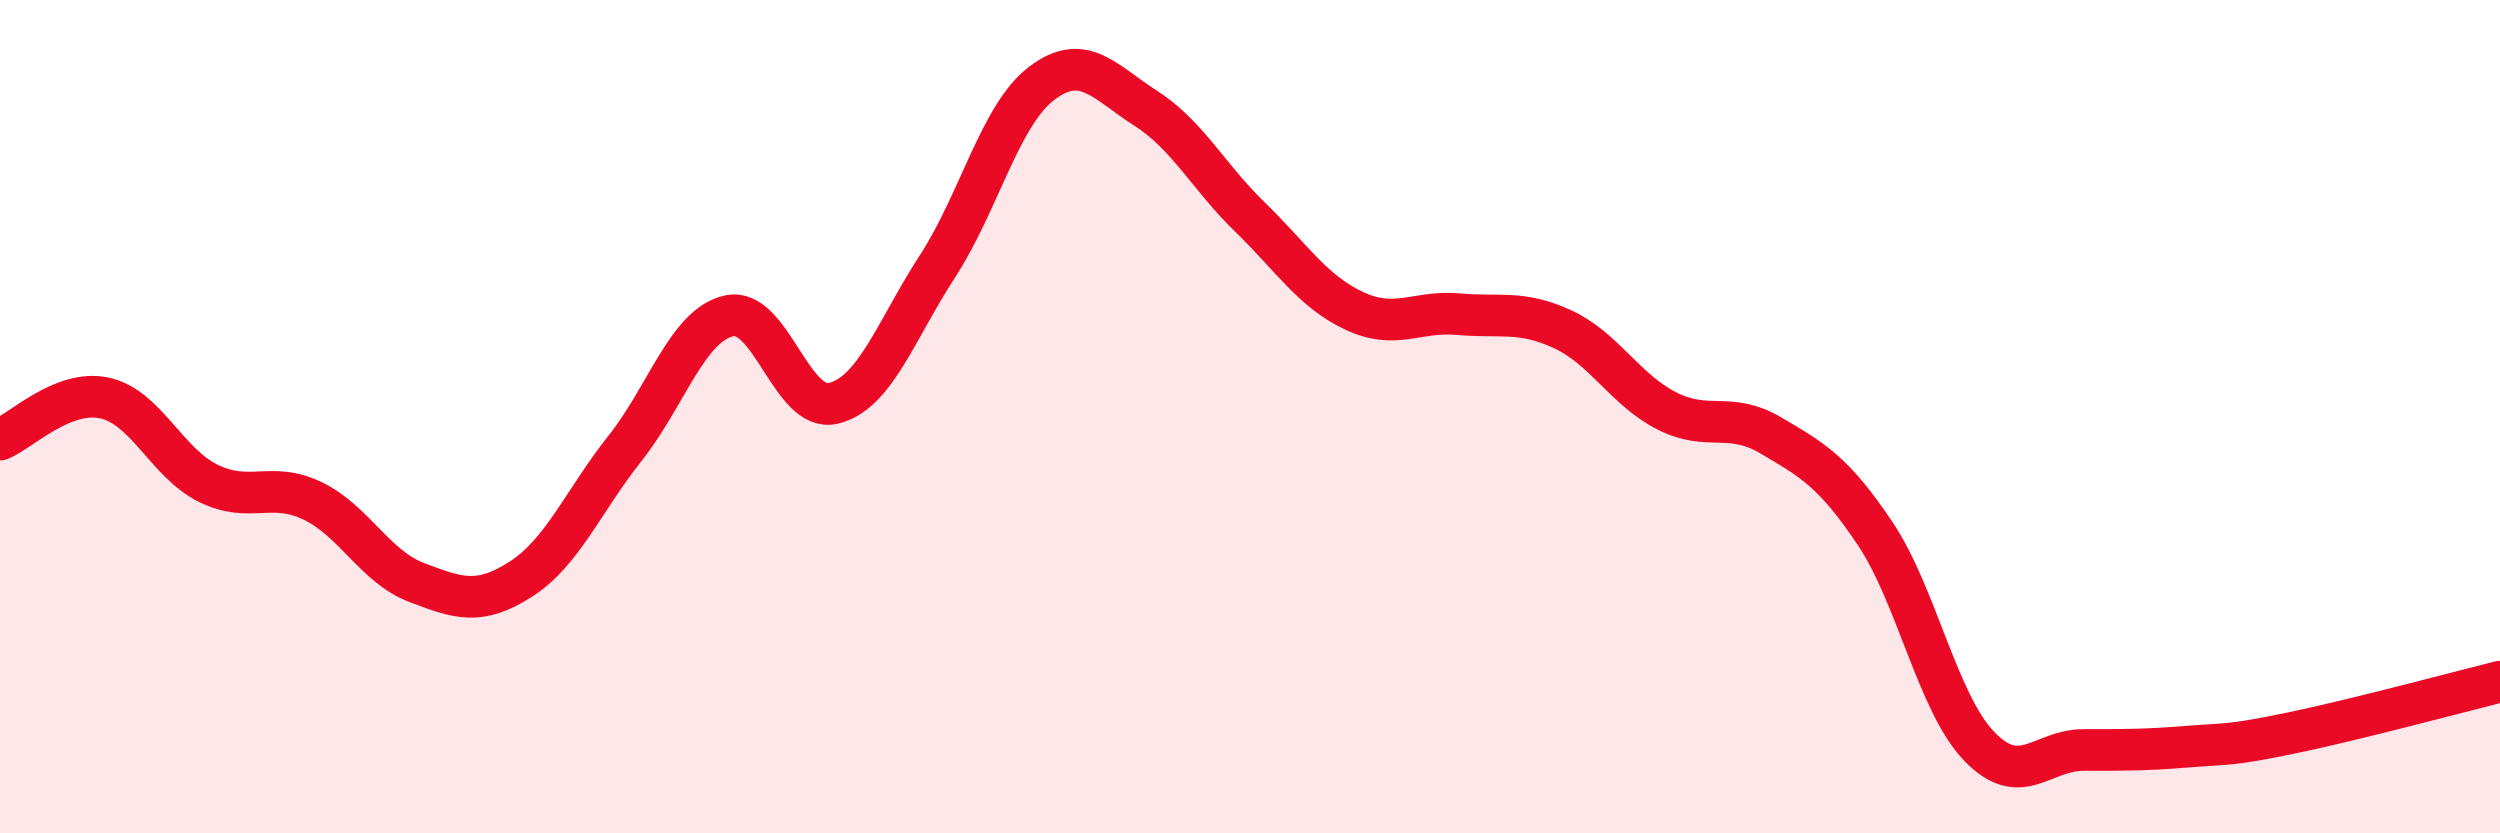 
    <svg width="60" height="20" viewBox="0 0 60 20" xmlns="http://www.w3.org/2000/svg">
      <path
        d="M 0,10.55 C 0.5,10.35 1.5,9.34 2.5,9.55 C 3.5,9.76 4,11.11 5,11.6 C 6,12.09 6.5,11.54 7.5,12.02 C 8.5,12.5 9,13.6 10,13.98 C 11,14.36 11.5,14.54 12.5,13.9 C 13.5,13.26 14,12.02 15,10.76 C 16,9.5 16.5,7.8 17.5,7.58 C 18.5,7.36 19,9.92 20,9.68 C 21,9.44 21.5,7.93 22.5,6.39 C 23.5,4.85 24,2.76 25,2 C 26,1.24 26.5,1.96 27.5,2.6 C 28.5,3.24 29,4.24 30,5.21 C 31,6.18 31.5,6.99 32.5,7.46 C 33.5,7.93 34,7.45 35,7.54 C 36,7.63 36.5,7.44 37.5,7.9 C 38.5,8.36 39,9.35 40,9.86 C 41,10.37 41.5,9.86 42.5,10.45 C 43.5,11.04 44,11.31 45,12.8 C 46,14.29 46.5,16.87 47.5,17.91 C 48.5,18.95 49,18 50,18 C 51,18 51.5,18 52.5,17.92 C 53.5,17.84 53.5,17.9 55,17.59 C 56.5,17.28 59,16.61 60,16.36L60 20L0 20Z"
        fill="#EB0A25"
        opacity="0.1"
        stroke-linecap="round"
        stroke-linejoin="round"
      />
      <path
        d="M 0,10.55 C 0.5,10.35 1.5,9.34 2.5,9.55 C 3.5,9.76 4,11.11 5,11.6 C 6,12.09 6.5,11.54 7.5,12.02 C 8.5,12.5 9,13.6 10,13.98 C 11,14.36 11.5,14.54 12.5,13.9 C 13.5,13.26 14,12.02 15,10.76 C 16,9.5 16.5,7.8 17.5,7.58 C 18.5,7.36 19,9.92 20,9.68 C 21,9.44 21.5,7.93 22.5,6.39 C 23.5,4.85 24,2.76 25,2 C 26,1.24 26.5,1.96 27.5,2.6 C 28.5,3.24 29,4.24 30,5.21 C 31,6.18 31.5,6.99 32.5,7.46 C 33.5,7.93 34,7.45 35,7.54 C 36,7.63 36.5,7.44 37.5,7.9 C 38.5,8.36 39,9.35 40,9.86 C 41,10.37 41.5,9.86 42.5,10.45 C 43.5,11.04 44,11.31 45,12.8 C 46,14.29 46.5,16.87 47.5,17.91 C 48.5,18.95 49,18 50,18 C 51,18 51.5,18 52.5,17.92 C 53.5,17.84 53.5,17.9 55,17.59 C 56.5,17.28 59,16.61 60,16.36"
        stroke="#EB0A25"
        stroke-width="1"
        fill="none"
        stroke-linecap="round"
        stroke-linejoin="round"
      />
    </svg>
  
